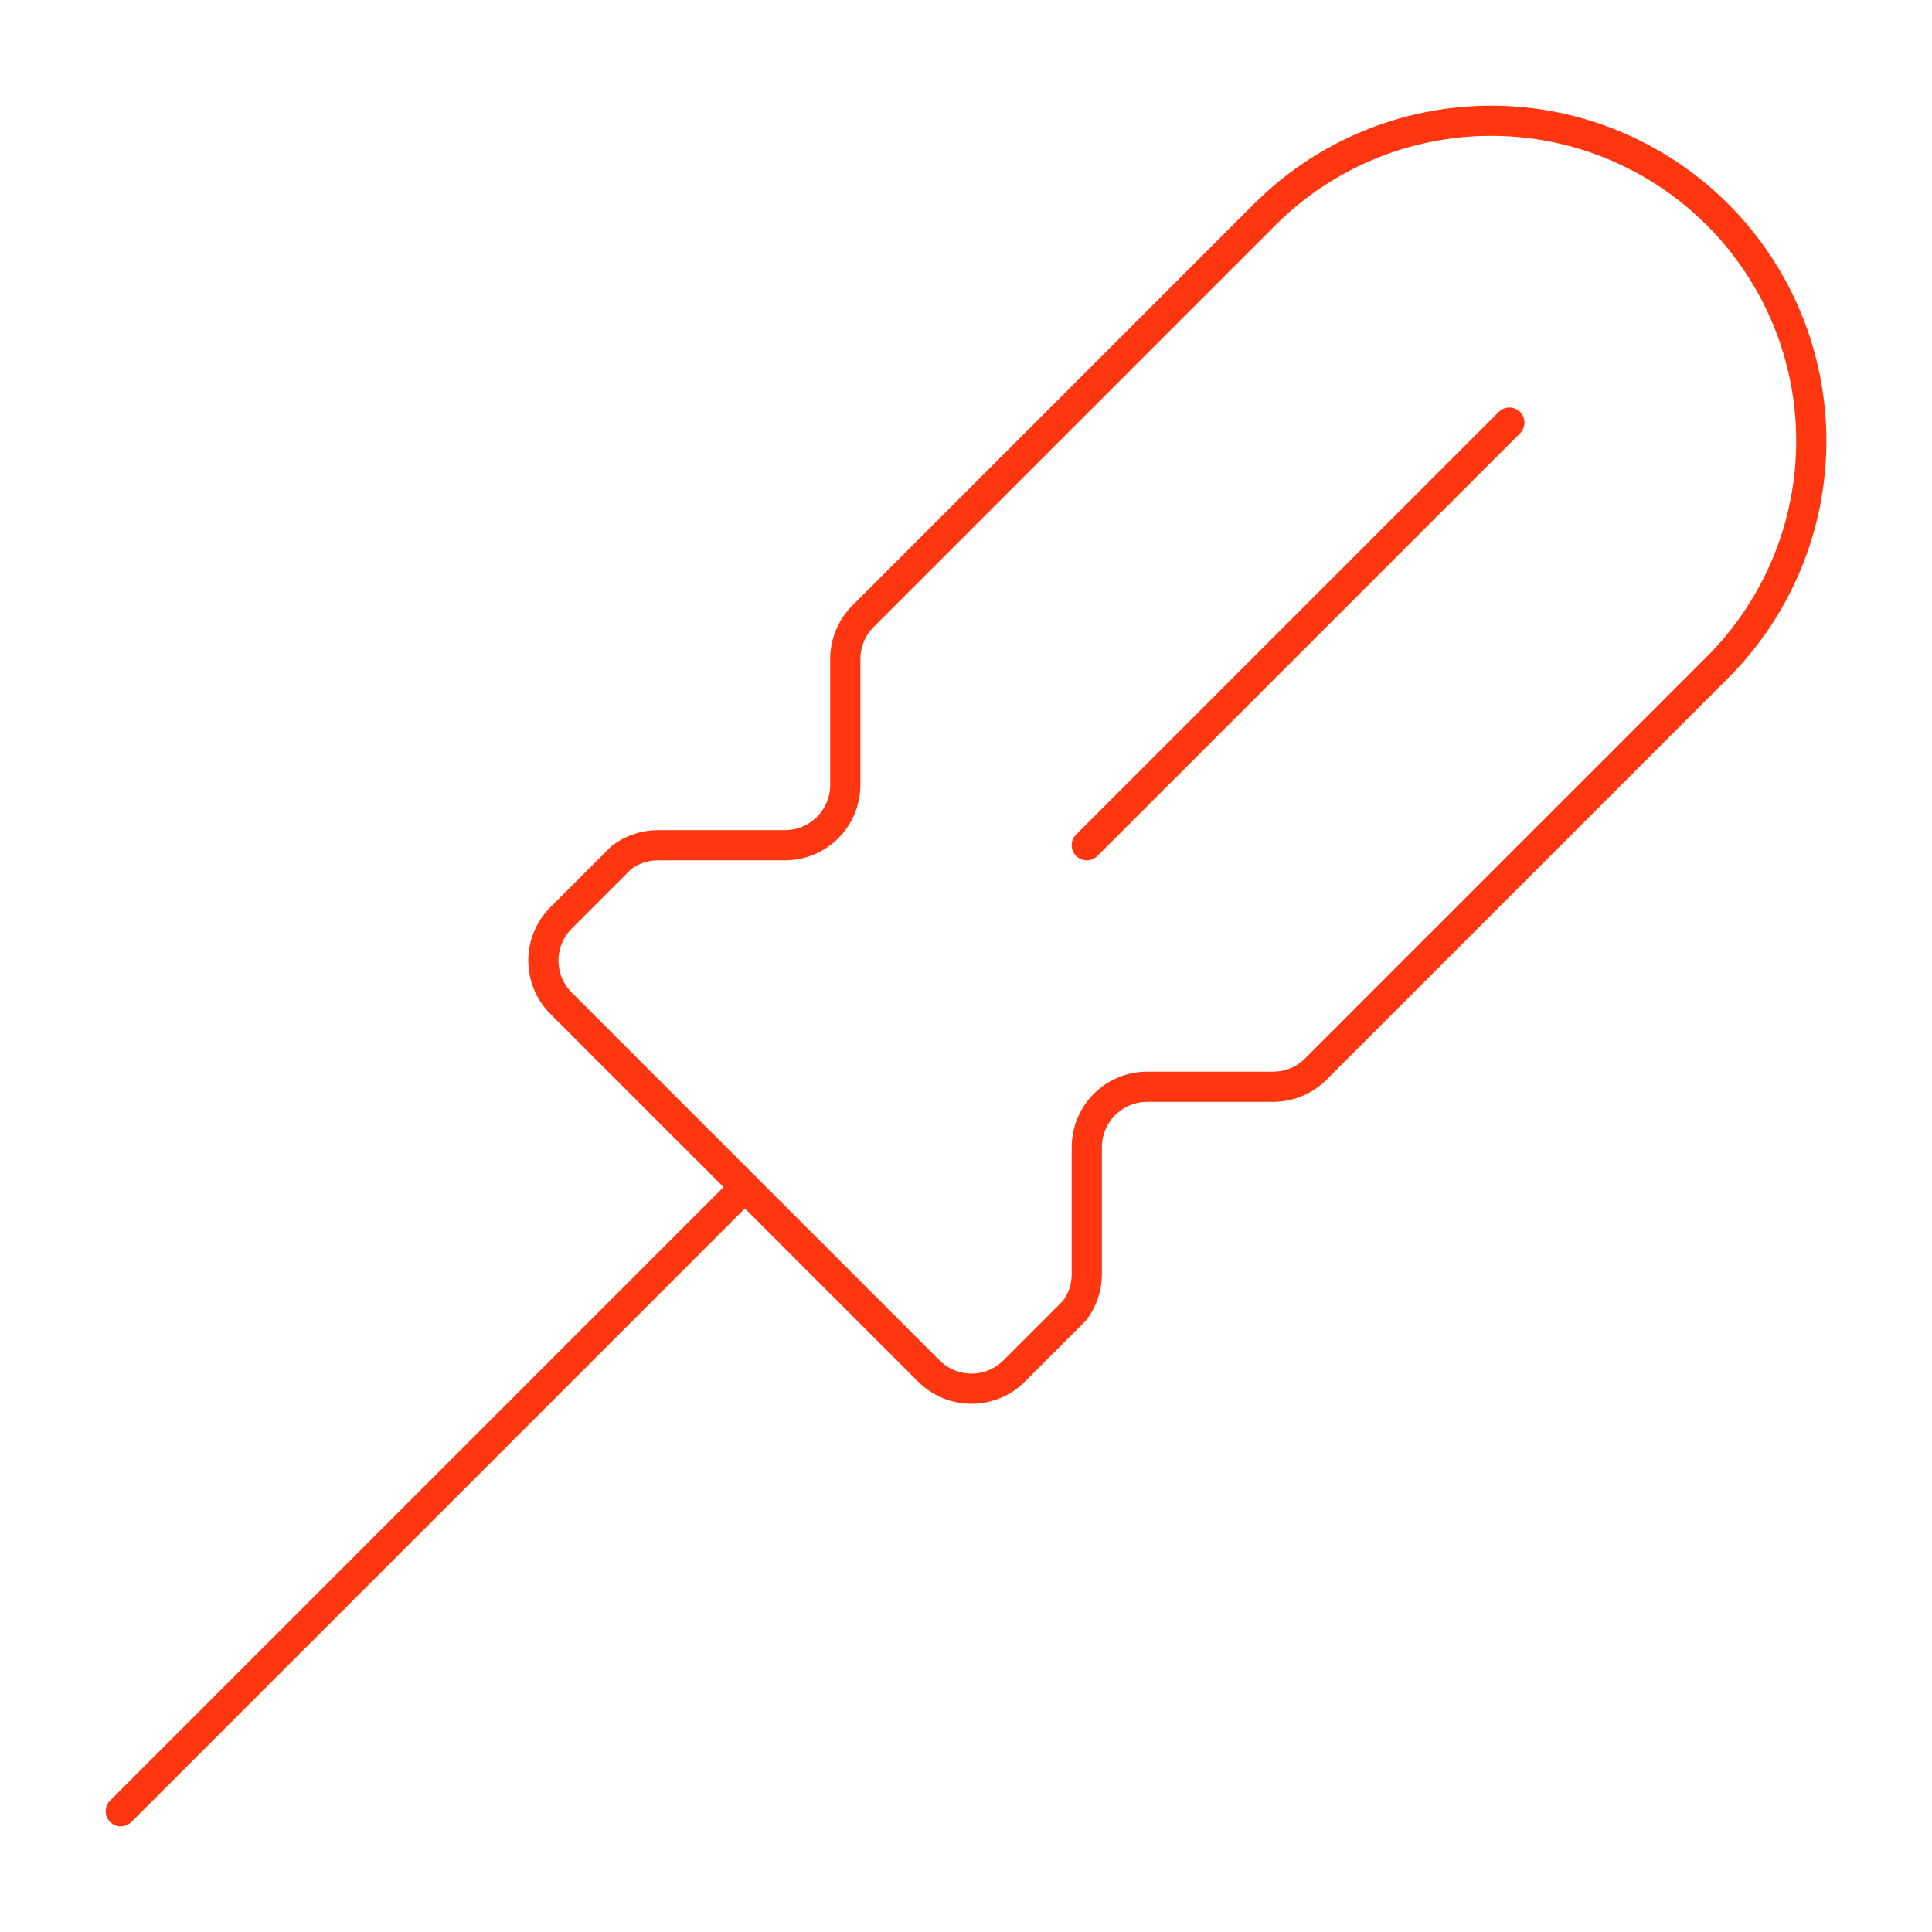 <?xml version="1.0" encoding="UTF-8"?> <svg xmlns="http://www.w3.org/2000/svg" width="128" height="128" viewBox="0 0 128 128" fill="none"><g clip-path="url(#clip0_4576_7368)"><path d="M100 28L72 56" stroke="#FF360F" stroke-width="2" stroke-linecap="round" stroke-linejoin="round"></path><path d="M37.173 66.47C36.801 66.099 36.506 65.657 36.305 65.172C36.104 64.686 36 64.166 36 63.64C36 63.114 36.104 62.594 36.305 62.108C36.506 61.623 36.801 61.181 37.173 60.81L41.173 56.81C41.868 56.284 42.716 56 43.588 56H52.003C53.064 56 54.081 55.579 54.832 54.828C55.582 54.078 56.003 53.061 56.003 52V43.655C56.004 42.596 56.424 41.58 57.173 40.83L83.788 14.215C85.758 12.245 88.096 10.682 90.67 9.616C93.244 8.549 96.002 8 98.788 8C101.574 8 104.333 8.549 106.906 9.616C109.48 10.682 111.819 12.245 113.788 14.215C115.758 16.185 117.321 18.523 118.388 21.097C119.454 23.671 120.003 26.429 120.003 29.215C120.003 32.001 119.454 34.76 118.388 37.333C117.321 39.907 115.758 42.245 113.788 44.215L87.173 70.83C86.424 71.579 85.408 71.999 84.348 72H76.003C74.942 72 73.925 72.421 73.175 73.172C72.425 73.922 72.003 74.939 72.003 76V84.415C72.004 85.287 71.719 86.135 71.193 86.83L67.193 90.83C66.822 91.202 66.38 91.497 65.895 91.698C65.409 91.9 64.889 92.003 64.363 92.003C63.837 92.003 63.317 91.9 62.831 91.698C62.346 91.497 61.905 91.202 61.533 90.83L37.173 66.47Z" stroke="#FF360F" stroke-width="2" stroke-linecap="round" stroke-linejoin="round"></path><path d="M49.35 78.65L8 120" stroke="#FF360F" stroke-width="2" stroke-linecap="round" stroke-linejoin="round"></path></g><defs><clipPath id="clip0_4576_7368"><rect width="128" height="128" fill="white"></rect></clipPath></defs></svg> 